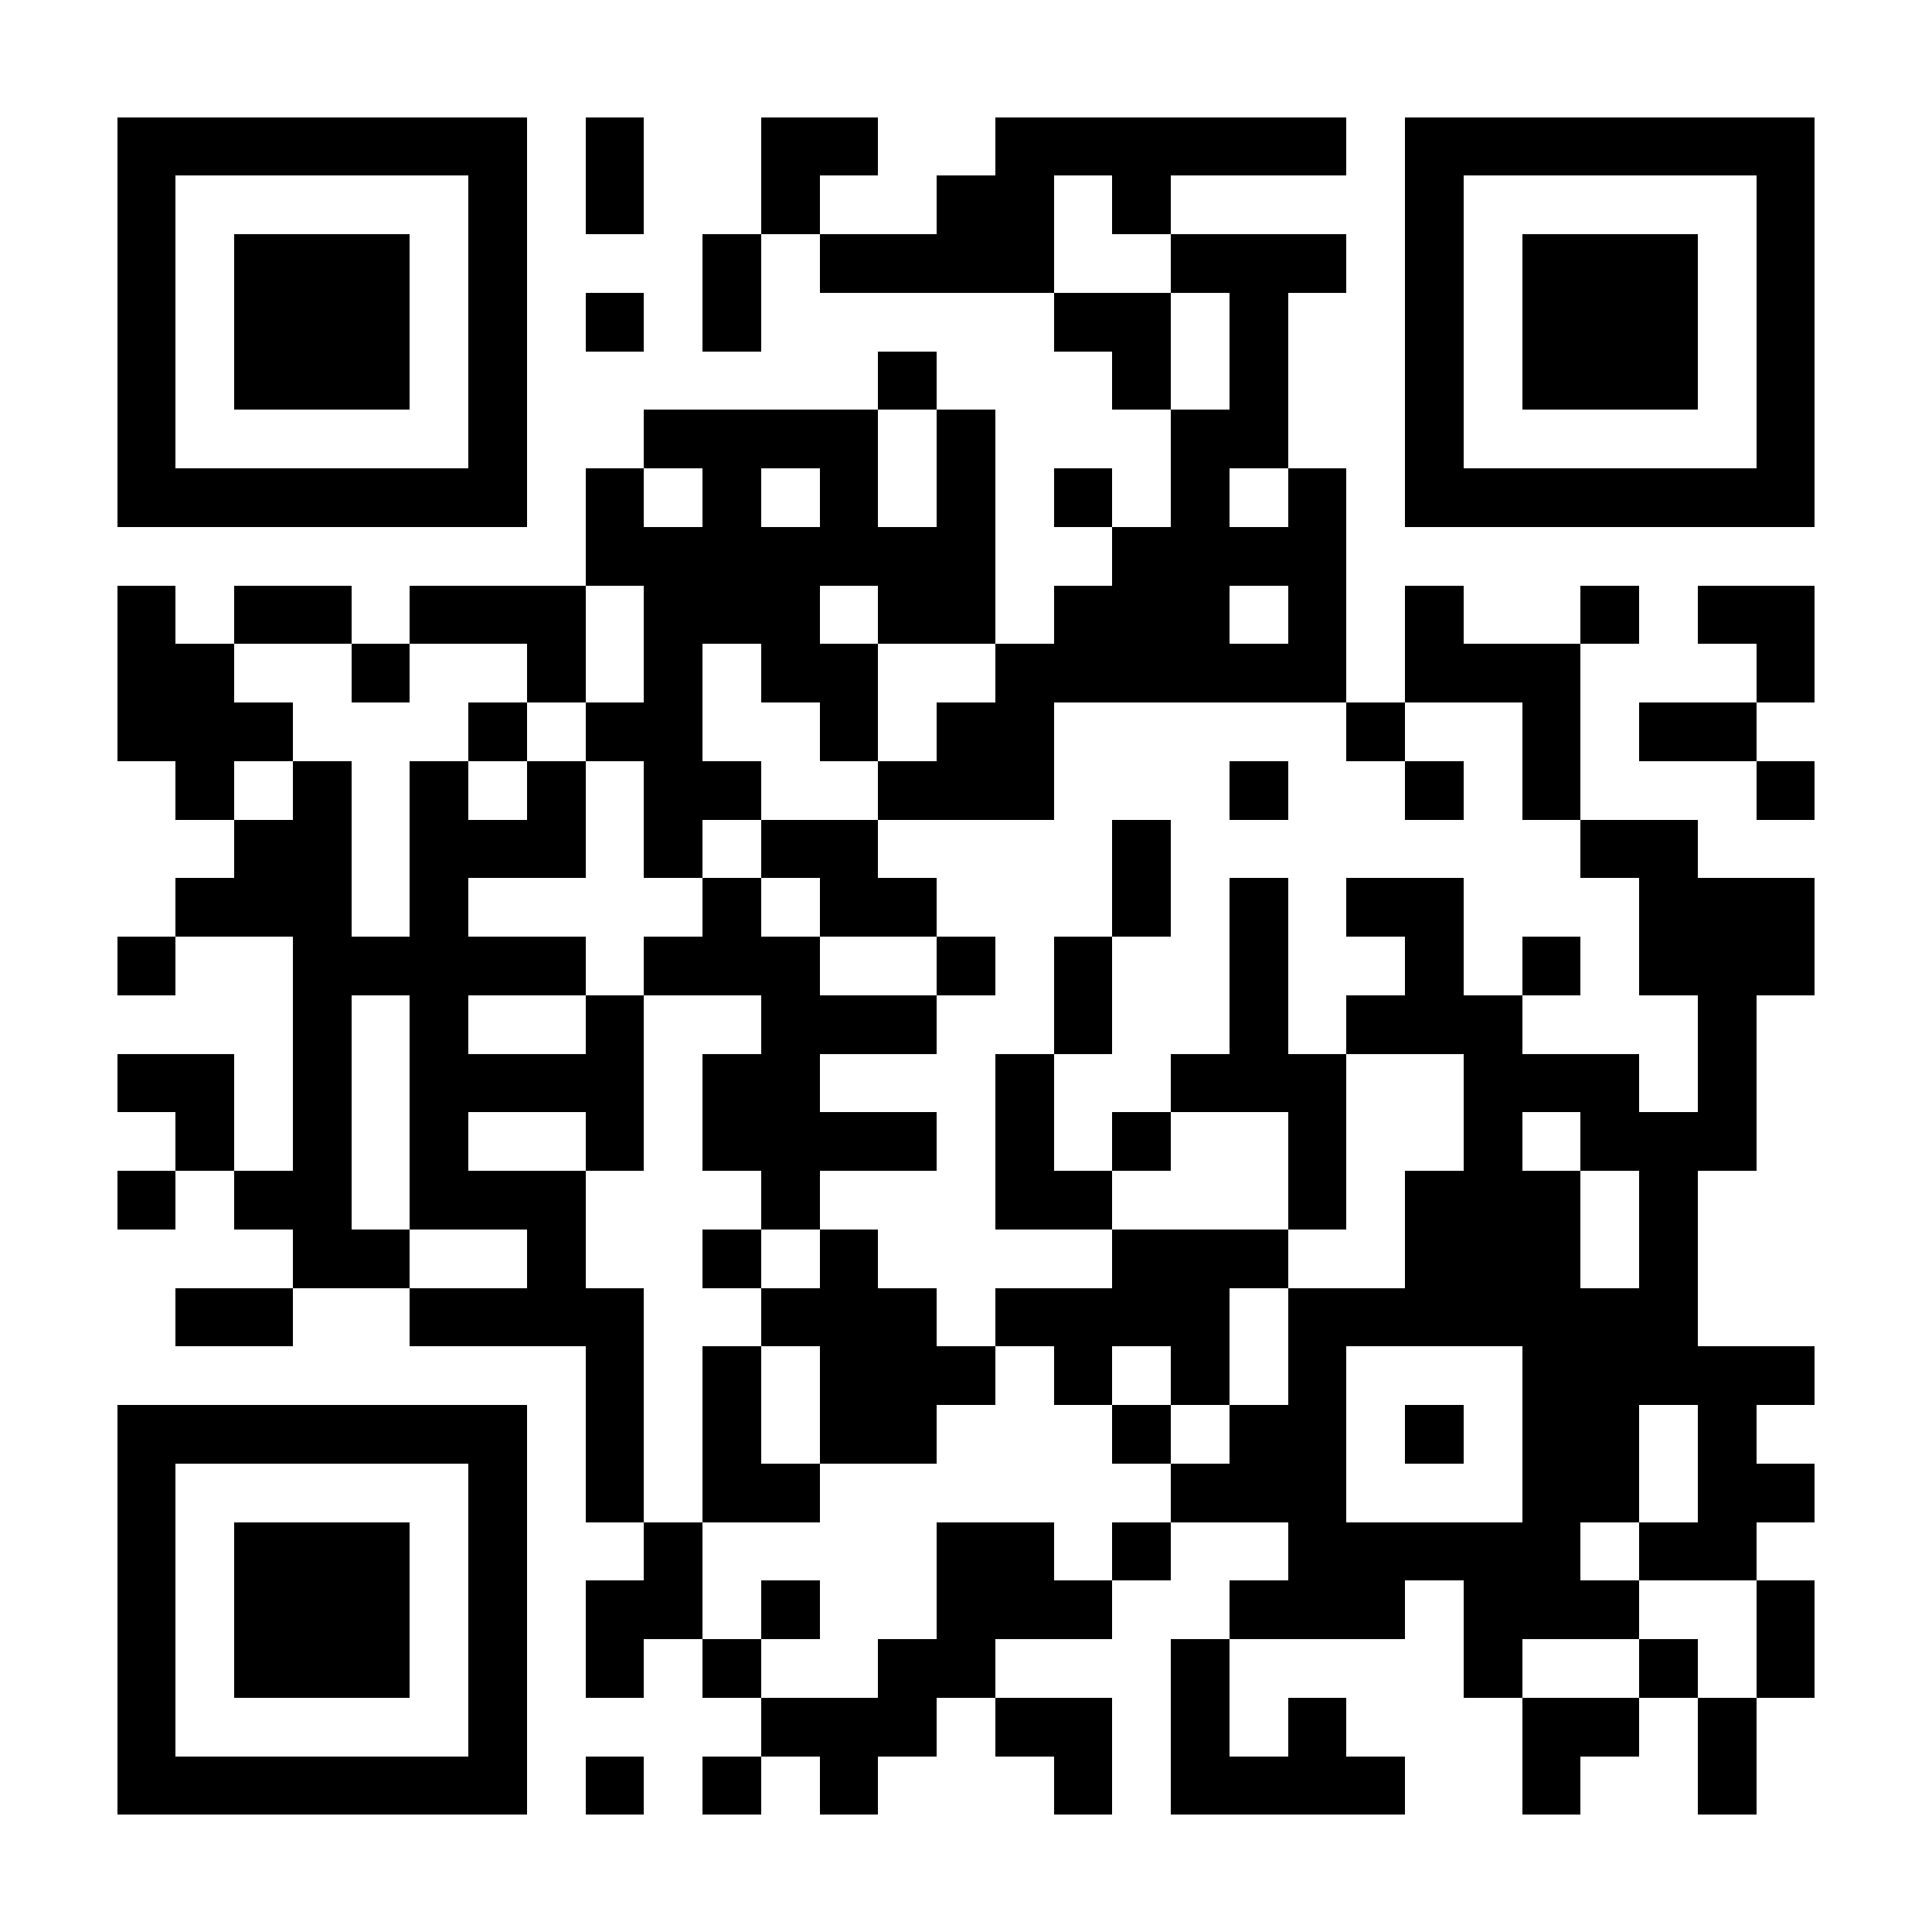 <?xml version="1.0" encoding="UTF-8"?>
<!DOCTYPE svg PUBLIC '-//W3C//DTD SVG 1.0//EN'
          'http://www.w3.org/TR/2001/REC-SVG-20010904/DTD/svg10.dtd'>
<svg fill="#fff" height="33" shape-rendering="crispEdges" style="fill: #fff;" viewBox="0 0 33 33" width="33" xmlns="http://www.w3.org/2000/svg" xmlns:xlink="http://www.w3.org/1999/xlink"
><path d="M0 0h33v33H0z"
  /><path d="M2 2.5h7m1 0h1m2 0h2m2 0h6m1 0h7M2 3.5h1m5 0h1m1 0h1m2 0h1m2 0h2m1 0h1m4 0h1m5 0h1M2 4.5h1m1 0h3m1 0h1m3 0h1m1 0h4m2 0h3m1 0h1m1 0h3m1 0h1M2 5.5h1m1 0h3m1 0h1m1 0h1m1 0h1m5 0h2m1 0h1m2 0h1m1 0h3m1 0h1M2 6.5h1m1 0h3m1 0h1m6 0h1m3 0h1m1 0h1m2 0h1m1 0h3m1 0h1M2 7.5h1m5 0h1m2 0h4m1 0h1m3 0h2m2 0h1m5 0h1M2 8.5h7m1 0h1m1 0h1m1 0h1m1 0h1m1 0h1m1 0h1m1 0h1m1 0h7M10 9.5h7m2 0h4M2 10.5h1m1 0h2m1 0h3m1 0h3m1 0h2m1 0h3m1 0h1m1 0h1m2 0h1m1 0h2M2 11.5h2m2 0h1m2 0h1m1 0h1m1 0h2m2 0h6m1 0h3m3 0h1M2 12.5h3m3 0h1m1 0h2m2 0h1m1 0h2m5 0h1m2 0h1m1 0h2M3 13.5h1m1 0h1m1 0h1m1 0h1m1 0h2m2 0h3m3 0h1m2 0h1m1 0h1m3 0h1M4 14.5h2m1 0h3m1 0h1m1 0h2m4 0h1m7 0h2M3 15.5h3m1 0h1m4 0h1m1 0h2m3 0h1m1 0h1m1 0h2m3 0h3M2 16.5h1m2 0h5m1 0h3m2 0h1m1 0h1m2 0h1m2 0h1m1 0h1m1 0h3M5 17.5h1m1 0h1m2 0h1m2 0h3m2 0h1m2 0h1m1 0h3m3 0h1M2 18.5h2m1 0h1m1 0h4m1 0h2m3 0h1m2 0h3m2 0h3m1 0h1M3 19.5h1m1 0h1m1 0h1m2 0h1m1 0h4m1 0h1m1 0h1m2 0h1m2 0h1m1 0h3M2 20.5h1m1 0h2m1 0h3m3 0h1m3 0h2m3 0h1m1 0h3m1 0h1M5 21.5h2m2 0h1m2 0h1m1 0h1m4 0h3m2 0h3m1 0h1M3 22.5h2m2 0h4m2 0h3m1 0h4m1 0h7M10 23.5h1m1 0h1m1 0h3m1 0h1m1 0h1m1 0h1m3 0h5M2 24.5h7m1 0h1m1 0h1m1 0h2m3 0h1m1 0h2m1 0h1m1 0h2m1 0h1M2 25.5h1m5 0h1m1 0h1m1 0h2m6 0h3m3 0h2m1 0h2M2 26.5h1m1 0h3m1 0h1m2 0h1m4 0h2m1 0h1m2 0h5m1 0h2M2 27.5h1m1 0h3m1 0h1m1 0h2m1 0h1m2 0h3m2 0h3m1 0h3m2 0h1M2 28.5h1m1 0h3m1 0h1m1 0h1m1 0h1m2 0h2m3 0h1m4 0h1m2 0h1m1 0h1M2 29.5h1m5 0h1m4 0h3m1 0h2m1 0h1m1 0h1m3 0h2m1 0h1M2 30.5h7m1 0h1m1 0h1m1 0h1m3 0h1m1 0h4m2 0h1m2 0h1" stroke="#000"
/></svg
>
